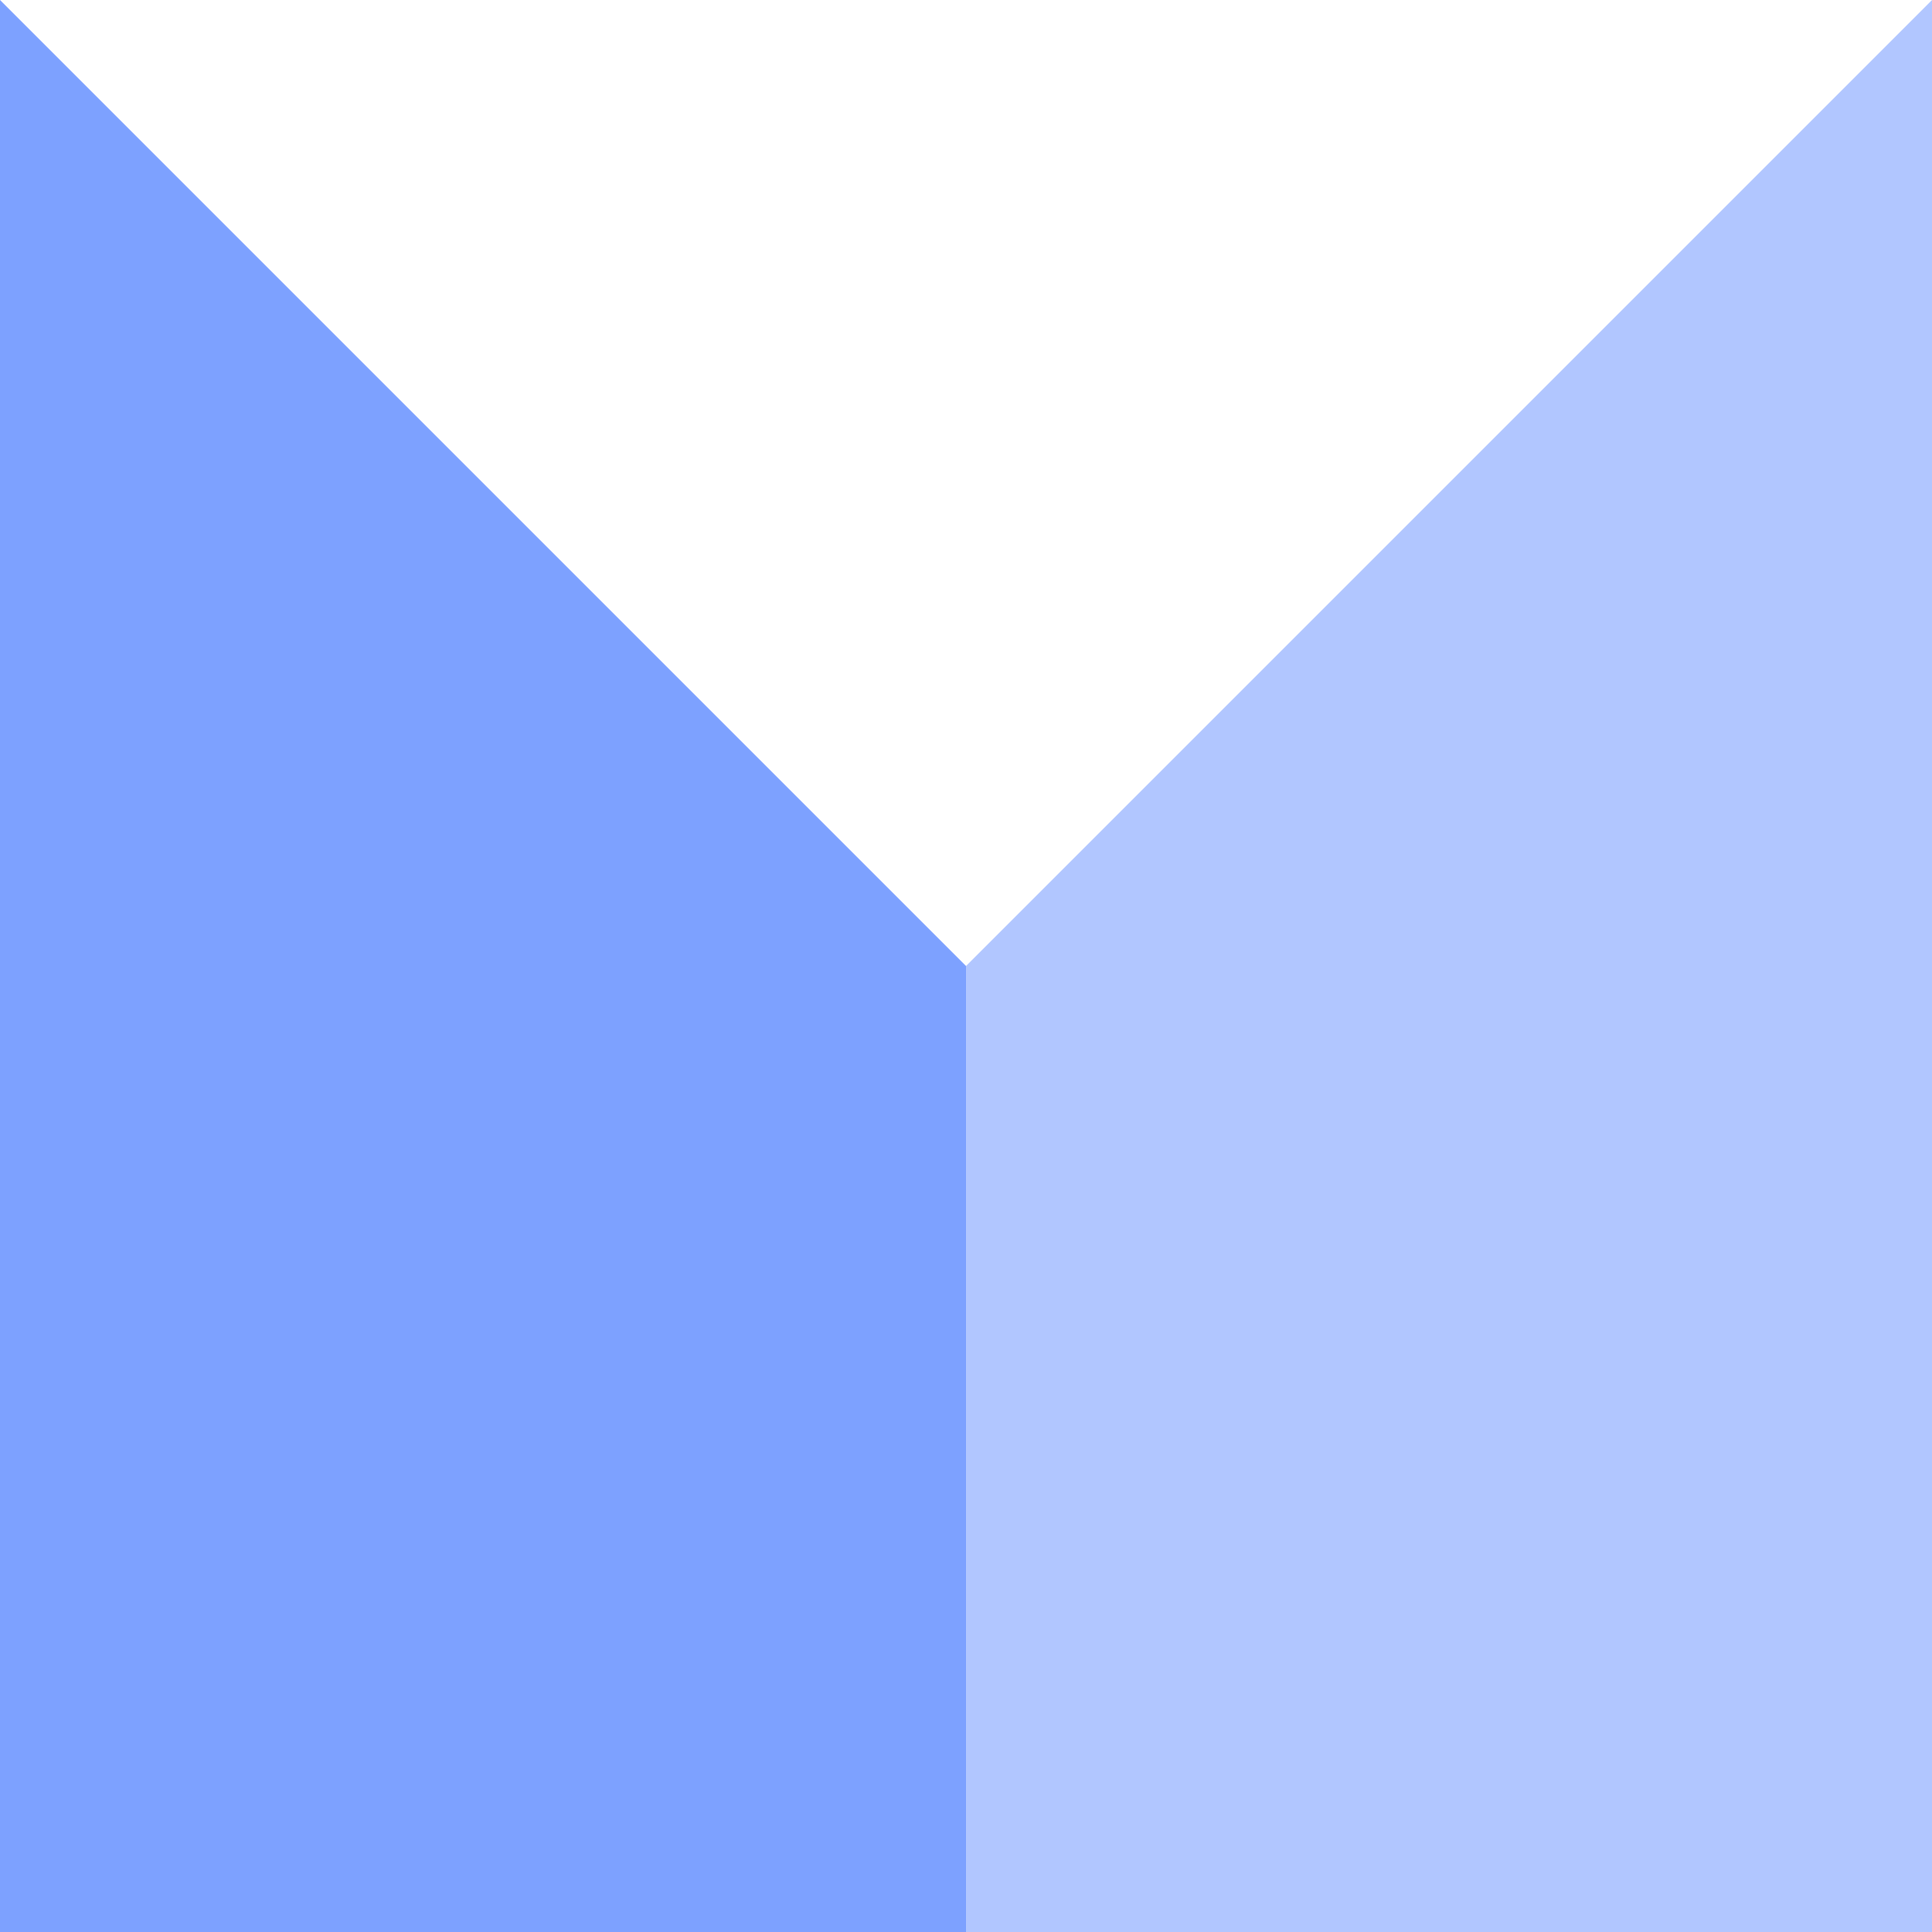 <svg width="128" height="128" viewBox="0 0 128 128" fill="none" xmlns="http://www.w3.org/2000/svg">
<g clip-path="url(#clip0_308_975)">
<path opacity="0.6" d="M128 64.001V0.001L64 64.001V128.001H128V64.001Z" fill="#7DA1FF"/>
<path d="M0 64L0 0L64 64L64 127.999H0L0 64Z" fill="#7DA1FF"/>
</g>
<defs>
<clipPath id="clip0_308_975">
<rect width="128" height="128.001" fill="white"/>
</clipPath>
</defs>
</svg>

